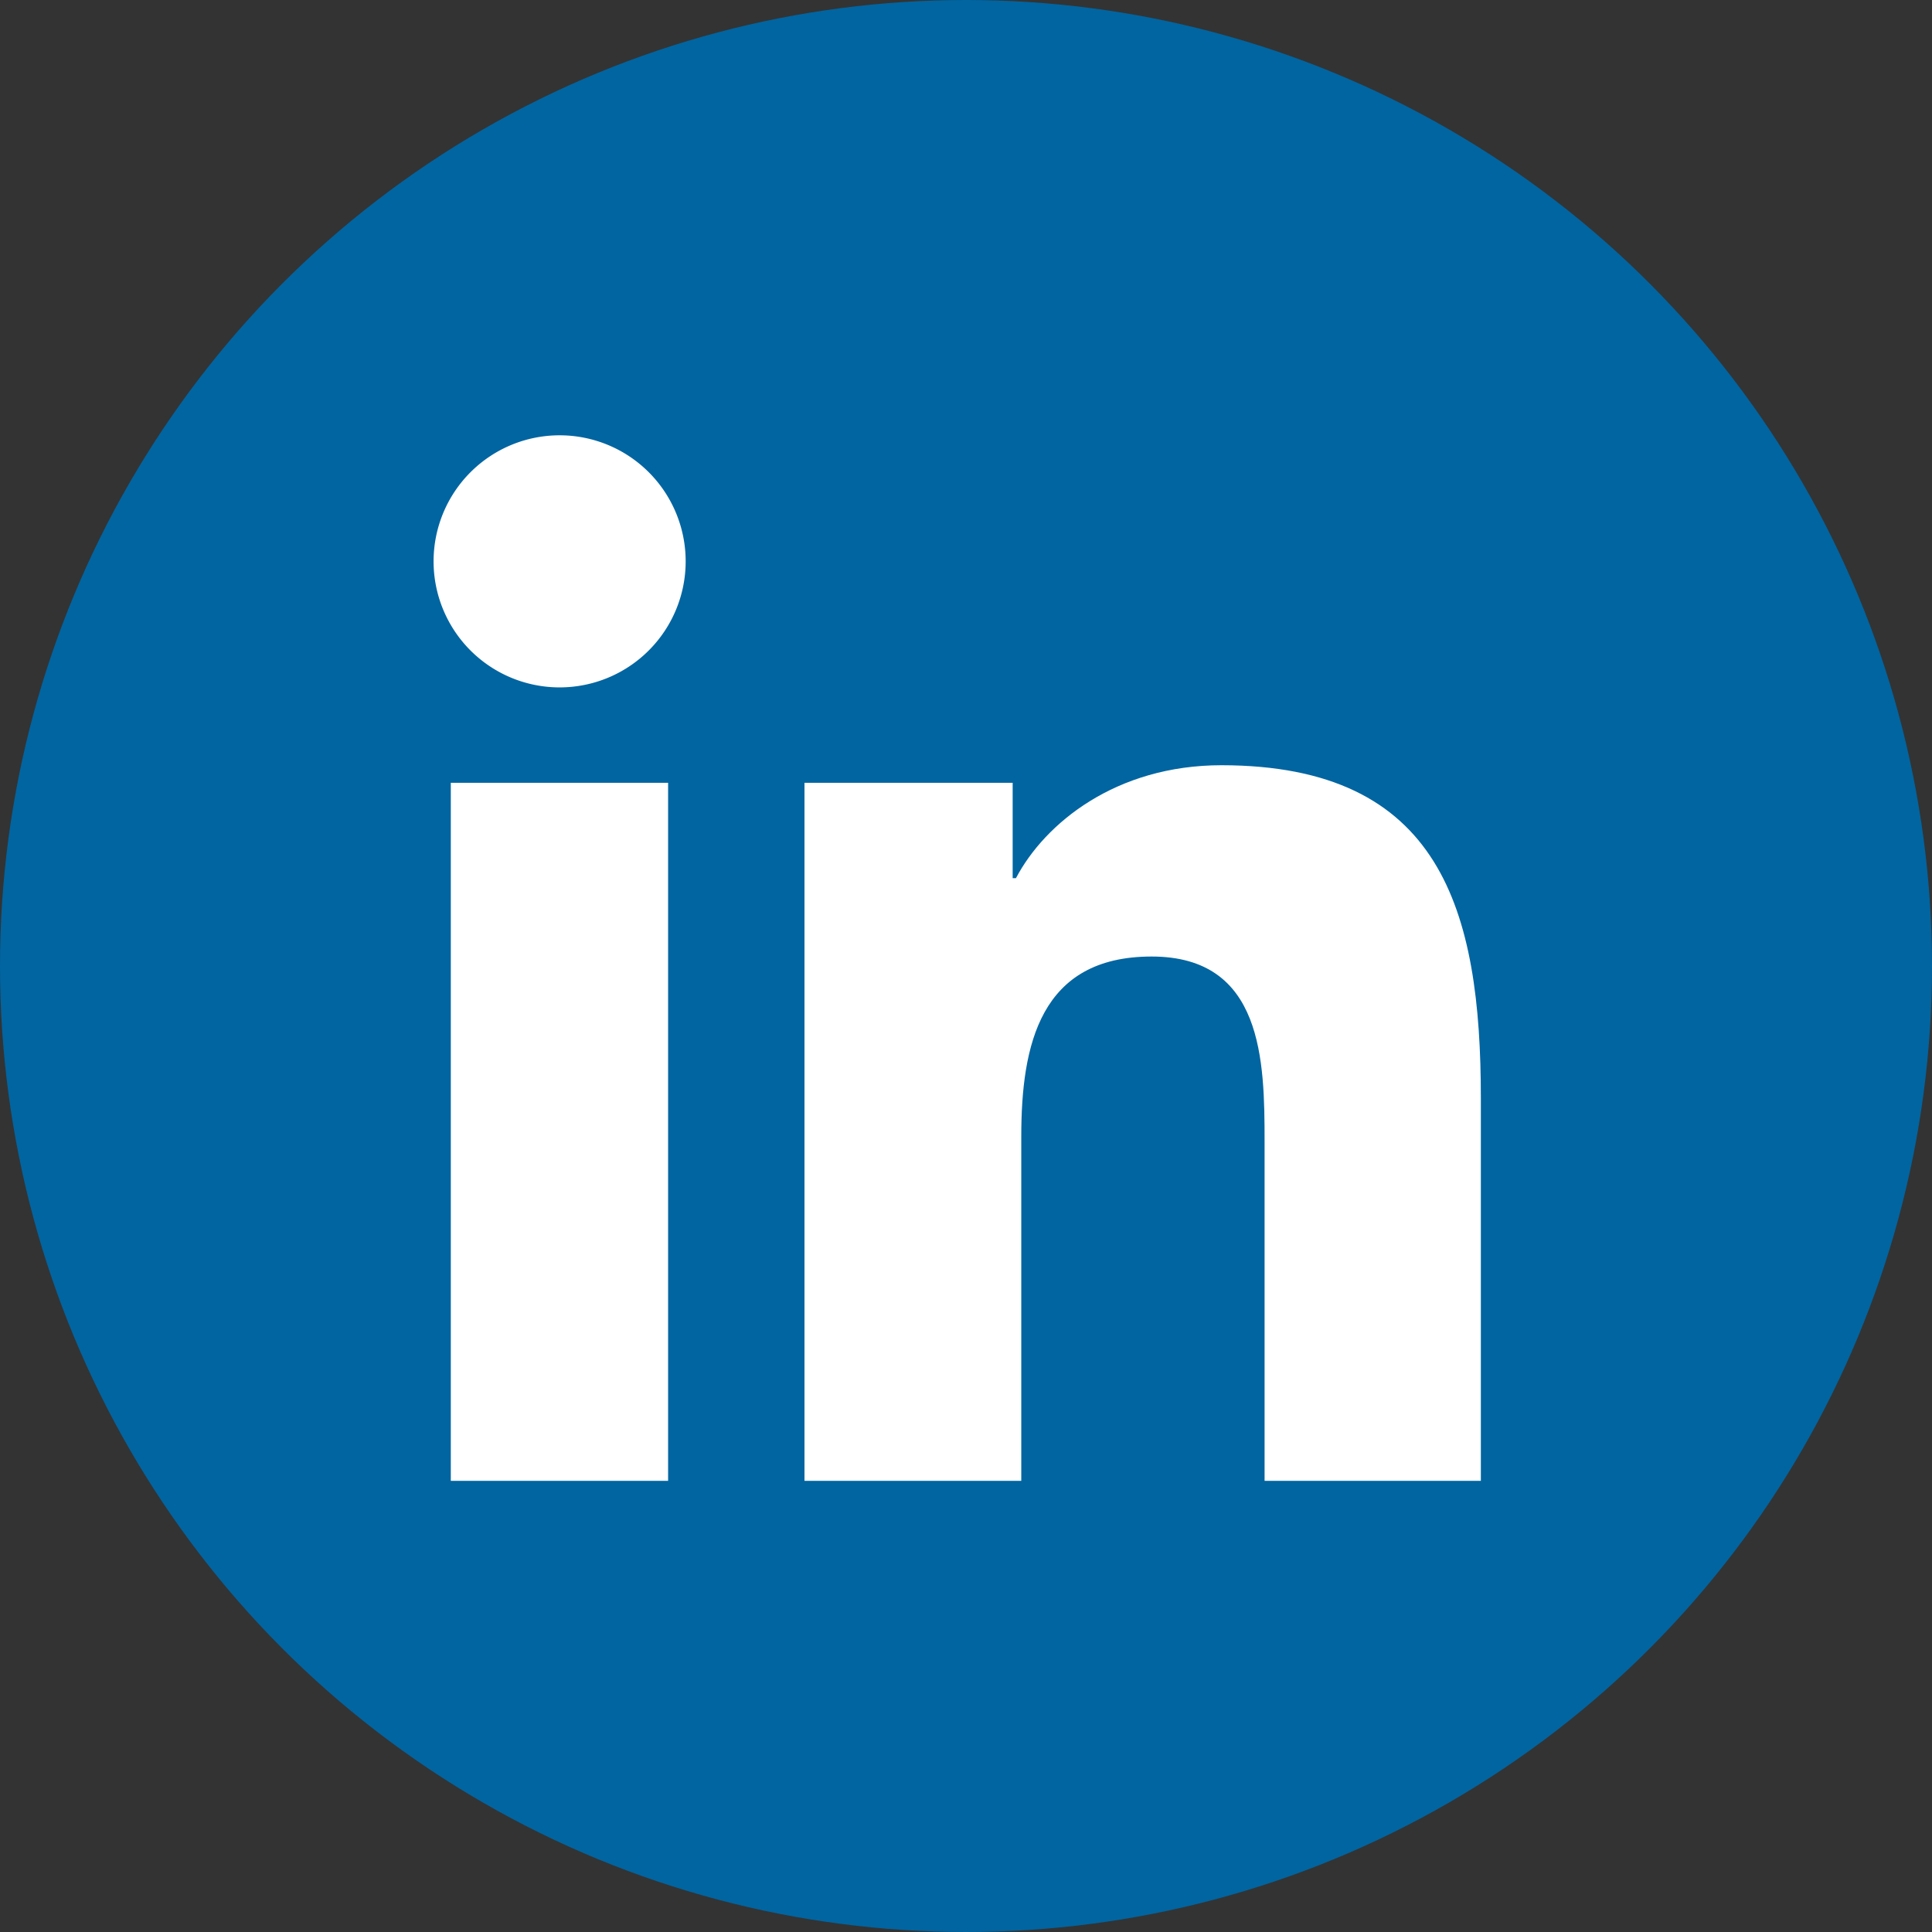 <svg id="Calque_1" data-name="Calque 1" xmlns="http://www.w3.org/2000/svg" width="3.96cm" height="3.96cm" viewBox="0 0 112.2 112.2"><rect x="0" y="0" width="112.2" height="112.2" fill="#333333" stroke="none"/><defs><style>.cls-1{fill:#0065a1;}.cls-2{fill:#fff;}</style></defs><title>Plan de travail 1 copie 2</title><circle class="cls-1" cx="56.1" cy="56.1" r="56.1"/><path class="cls-2" d="M26.18,45.46H38.8V86H26.18Zm6.31-20.18a7.32,7.32,0,1,1-7.31,7.32,7.32,7.32,0,0,1,7.31-7.32"/><path class="cls-2" d="M46.72,45.46H58.81V51H59c1.68-3.19,5.8-6.56,11.94-6.56C83.69,44.45,86,52.85,86,63.78V86H73.44V66.31c0-4.71-.09-10.76-6.56-10.76S59.31,60.67,59.31,66V86H46.72Z"/></svg>